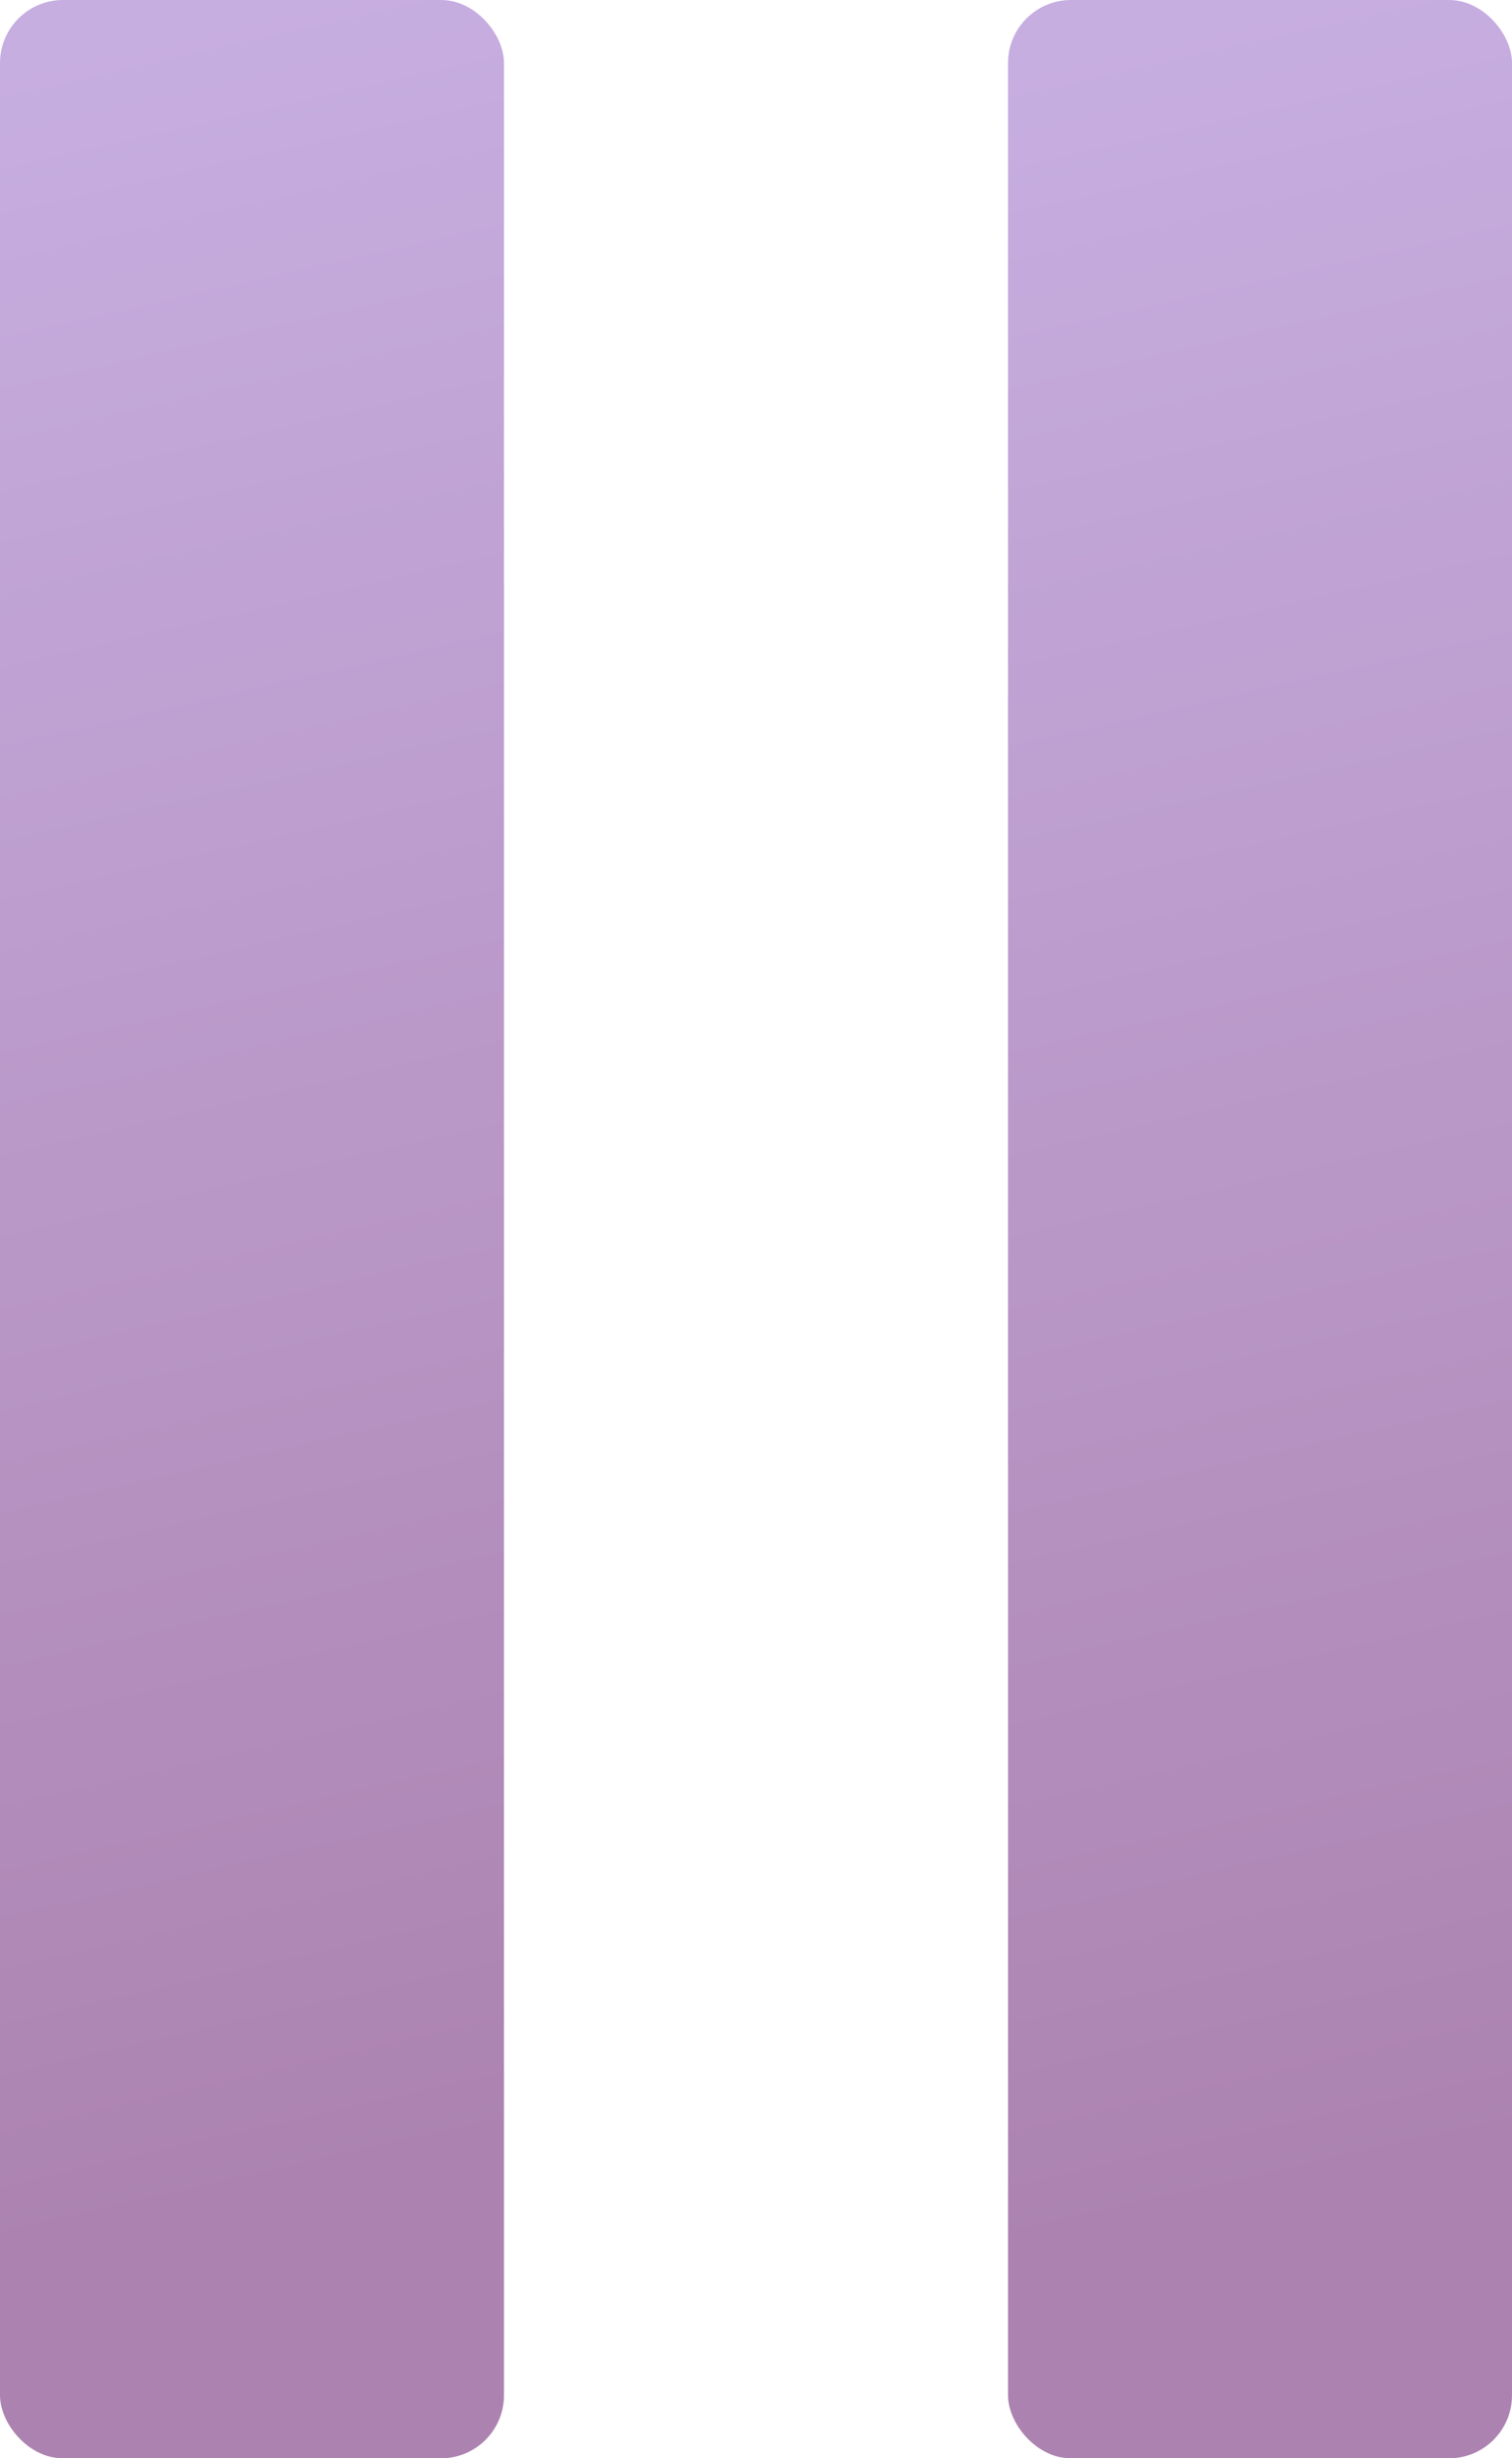 <svg width="24" height="39" viewBox="0 0 24 39" fill="none" xmlns="http://www.w3.org/2000/svg">
<rect width="8" height="39" rx="1" fill="url(#paint0_linear)"/>
<rect x="16" width="8" height="39" rx="1" fill="url(#paint1_linear)"/>
<defs>
<linearGradient id="paint0_linear" x1="4" y1="9.66744e-08" x2="11.536" y2="33.129" gradientUnits="userSpaceOnUse">
<stop stop-color="#C7AEE1"/>
<stop offset="1" stop-color="#AC83B0"/>
</linearGradient>
<linearGradient id="paint1_linear" x1="20" y1="9.66744e-08" x2="27.536" y2="33.129" gradientUnits="userSpaceOnUse">
<stop stop-color="#C7AEE1"/>
<stop offset="1" stop-color="#AC83B0"/>
</linearGradient>
</defs>
</svg>
